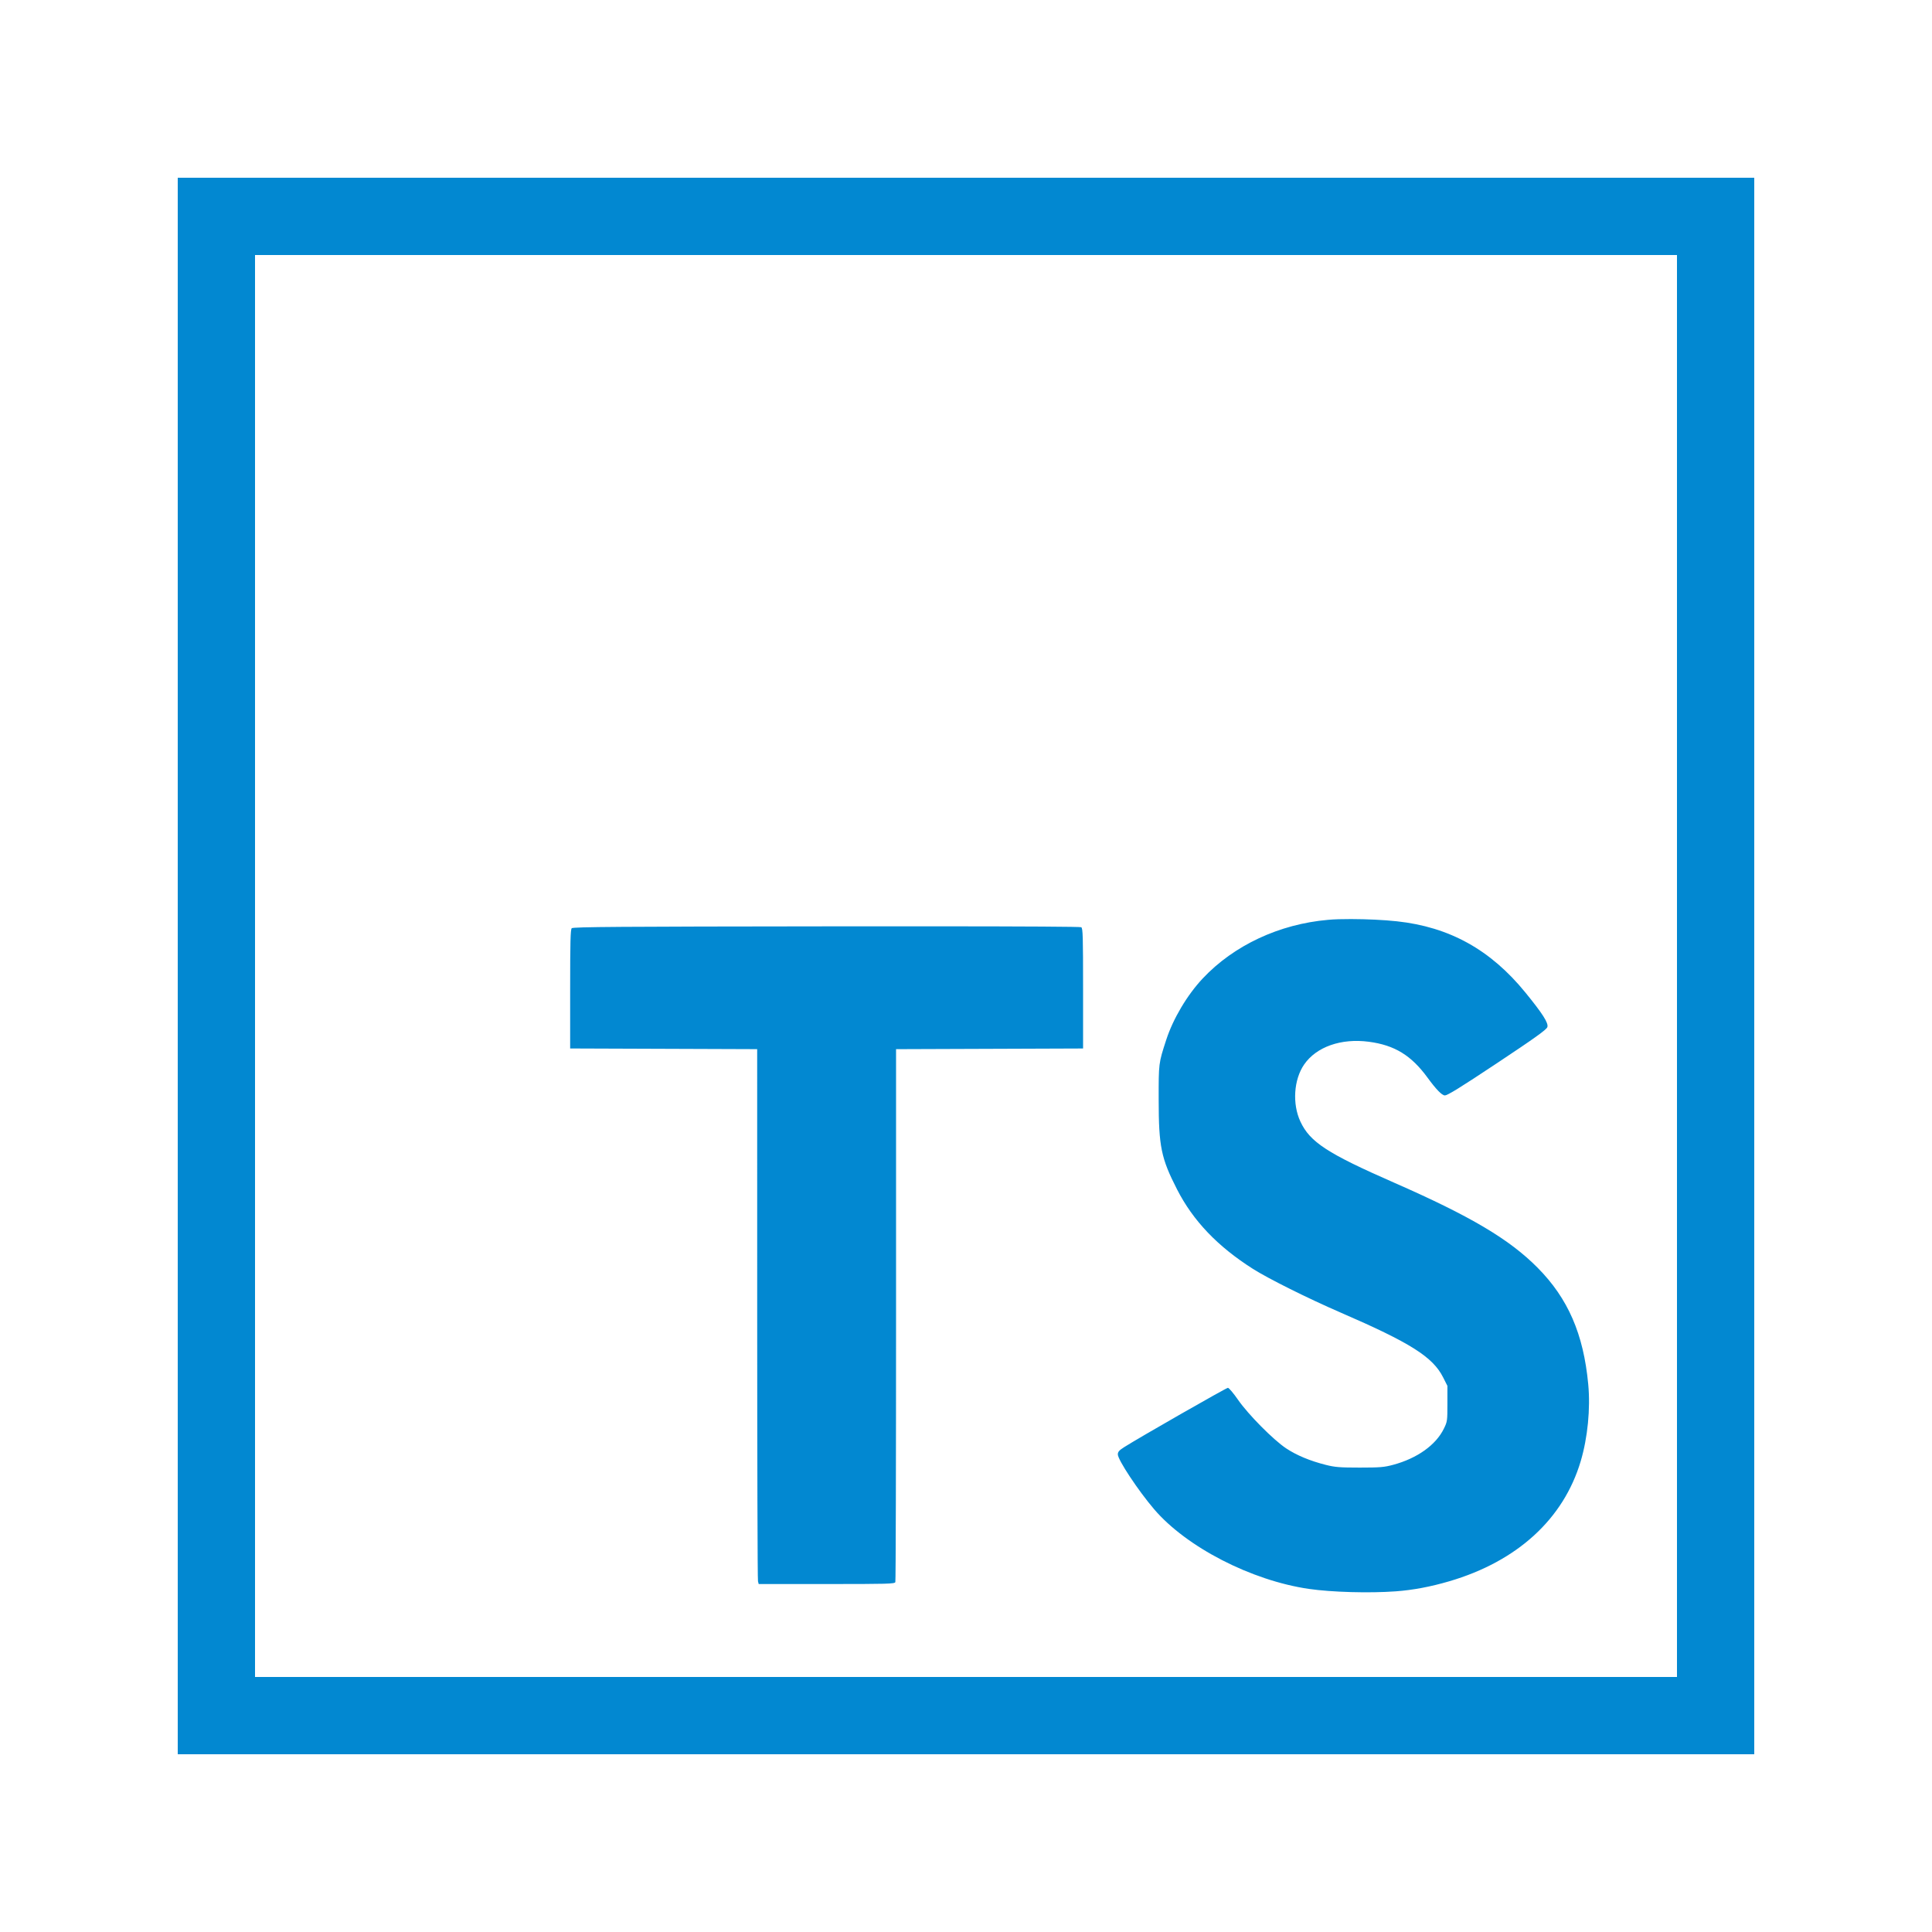 <svg clip-rule="evenodd" fill-rule="evenodd" stroke-linejoin="round" stroke-miterlimit="1.414" version="1.1"
     viewBox="0 0 500 500" width="16px" height="16px" xmlns="http://www.w3.org/2000/svg">
    <g transform="translate(-3,-5)" fill="#0288d1">
        <path d="m457 459h-408v-408h408zm-388-388v368h368v-368z"/>
        <path d="m352.8 242.85c-2.347-.007-4.503.052-6.114.205-12.593 1.095-24.356 6.595-32.407 15.153-4.034 4.288-7.687 10.436-9.472 15.939-1.967 6.065-1.953 5.949-1.943 15.451.01 12.138.627 15.145 4.757 23.218 4.152 8.118 10.479 14.749 19.608 20.55 4 2.542 14.245 7.651 22.611 11.275 18.211 7.889 23.972 11.528 26.645 16.835l1.104 2.191v4.589c0 4.427-.018 4.655-.918 6.48-2.054 4.224-6.903 7.683-13.112 9.354-2.348.631-3.424.72-8.671.722-5.136 0-6.383-.105-8.737-.692-4.11-1.039-7.573-2.478-10.28-4.271-3.314-2.195-9.832-8.775-12.483-12.603-1.17-1.69-2.345-3.075-2.608-3.075-.436 0-22.907 12.847-26.829 15.338-1.323.841-1.657 1.223-1.657 1.896 0 1.396 5.25 9.332 9.363 14.152 8.379 9.821 25.182 18.481 40.066 20.649 5.883.857 15.657 1.133 22.485.631 4.474-.328 8.996-1.177 13.855-2.602 17.58-5.157 29.575-16.112 34.02-31.074 1.812-6.103 2.546-13.61 1.947-19.943-1.228-12.994-5.222-22.18-13.106-30.137-7.321-7.388-17.372-13.341-37.209-22.039-17.199-7.541-21.688-10.47-24.167-15.768-2.14-4.573-1.732-10.867.96-14.778 3.15-4.578 9.581-6.84 16.751-5.89 6.668.881 10.98 3.524 15.205 9.313 2.194 3.007 3.717 4.572 4.447 4.572.72 0 3.822-1.914 13.451-8.306 9.802-6.507 12.884-8.714 13.095-9.38.328-1.032-1.209-3.446-5.702-8.959-9.023-11.067-19.631-16.942-33.25-18.416-3.345-.363-7.79-.564-11.702-.576zm-108.35 1.878c-8.085-.005-17.321-0-27.583.01-53.219.052-65.571.14-65.904.483-.324.324-.408 3.587-.408 15.766v15.357l24.201.088 24.201.088.005 68.503c.002 37.677.087 68.822.205 69.212l.182.711h17.588c15.747 0 17.607-.035 17.779-.497.105-.275.182-31.42.182-69.212v-68.714l24.201-.087 24.201-.088v-15.542c0-13.471-.053-15.581-.473-15.842-.222-.14-14.127-.224-38.383-.236z"
              clip-rule="evenodd" fill-rule="evenodd" stroke-linejoin="round" stroke-miterlimit="1.414"
              stroke-width=".315"/>
    </g>
</svg>
